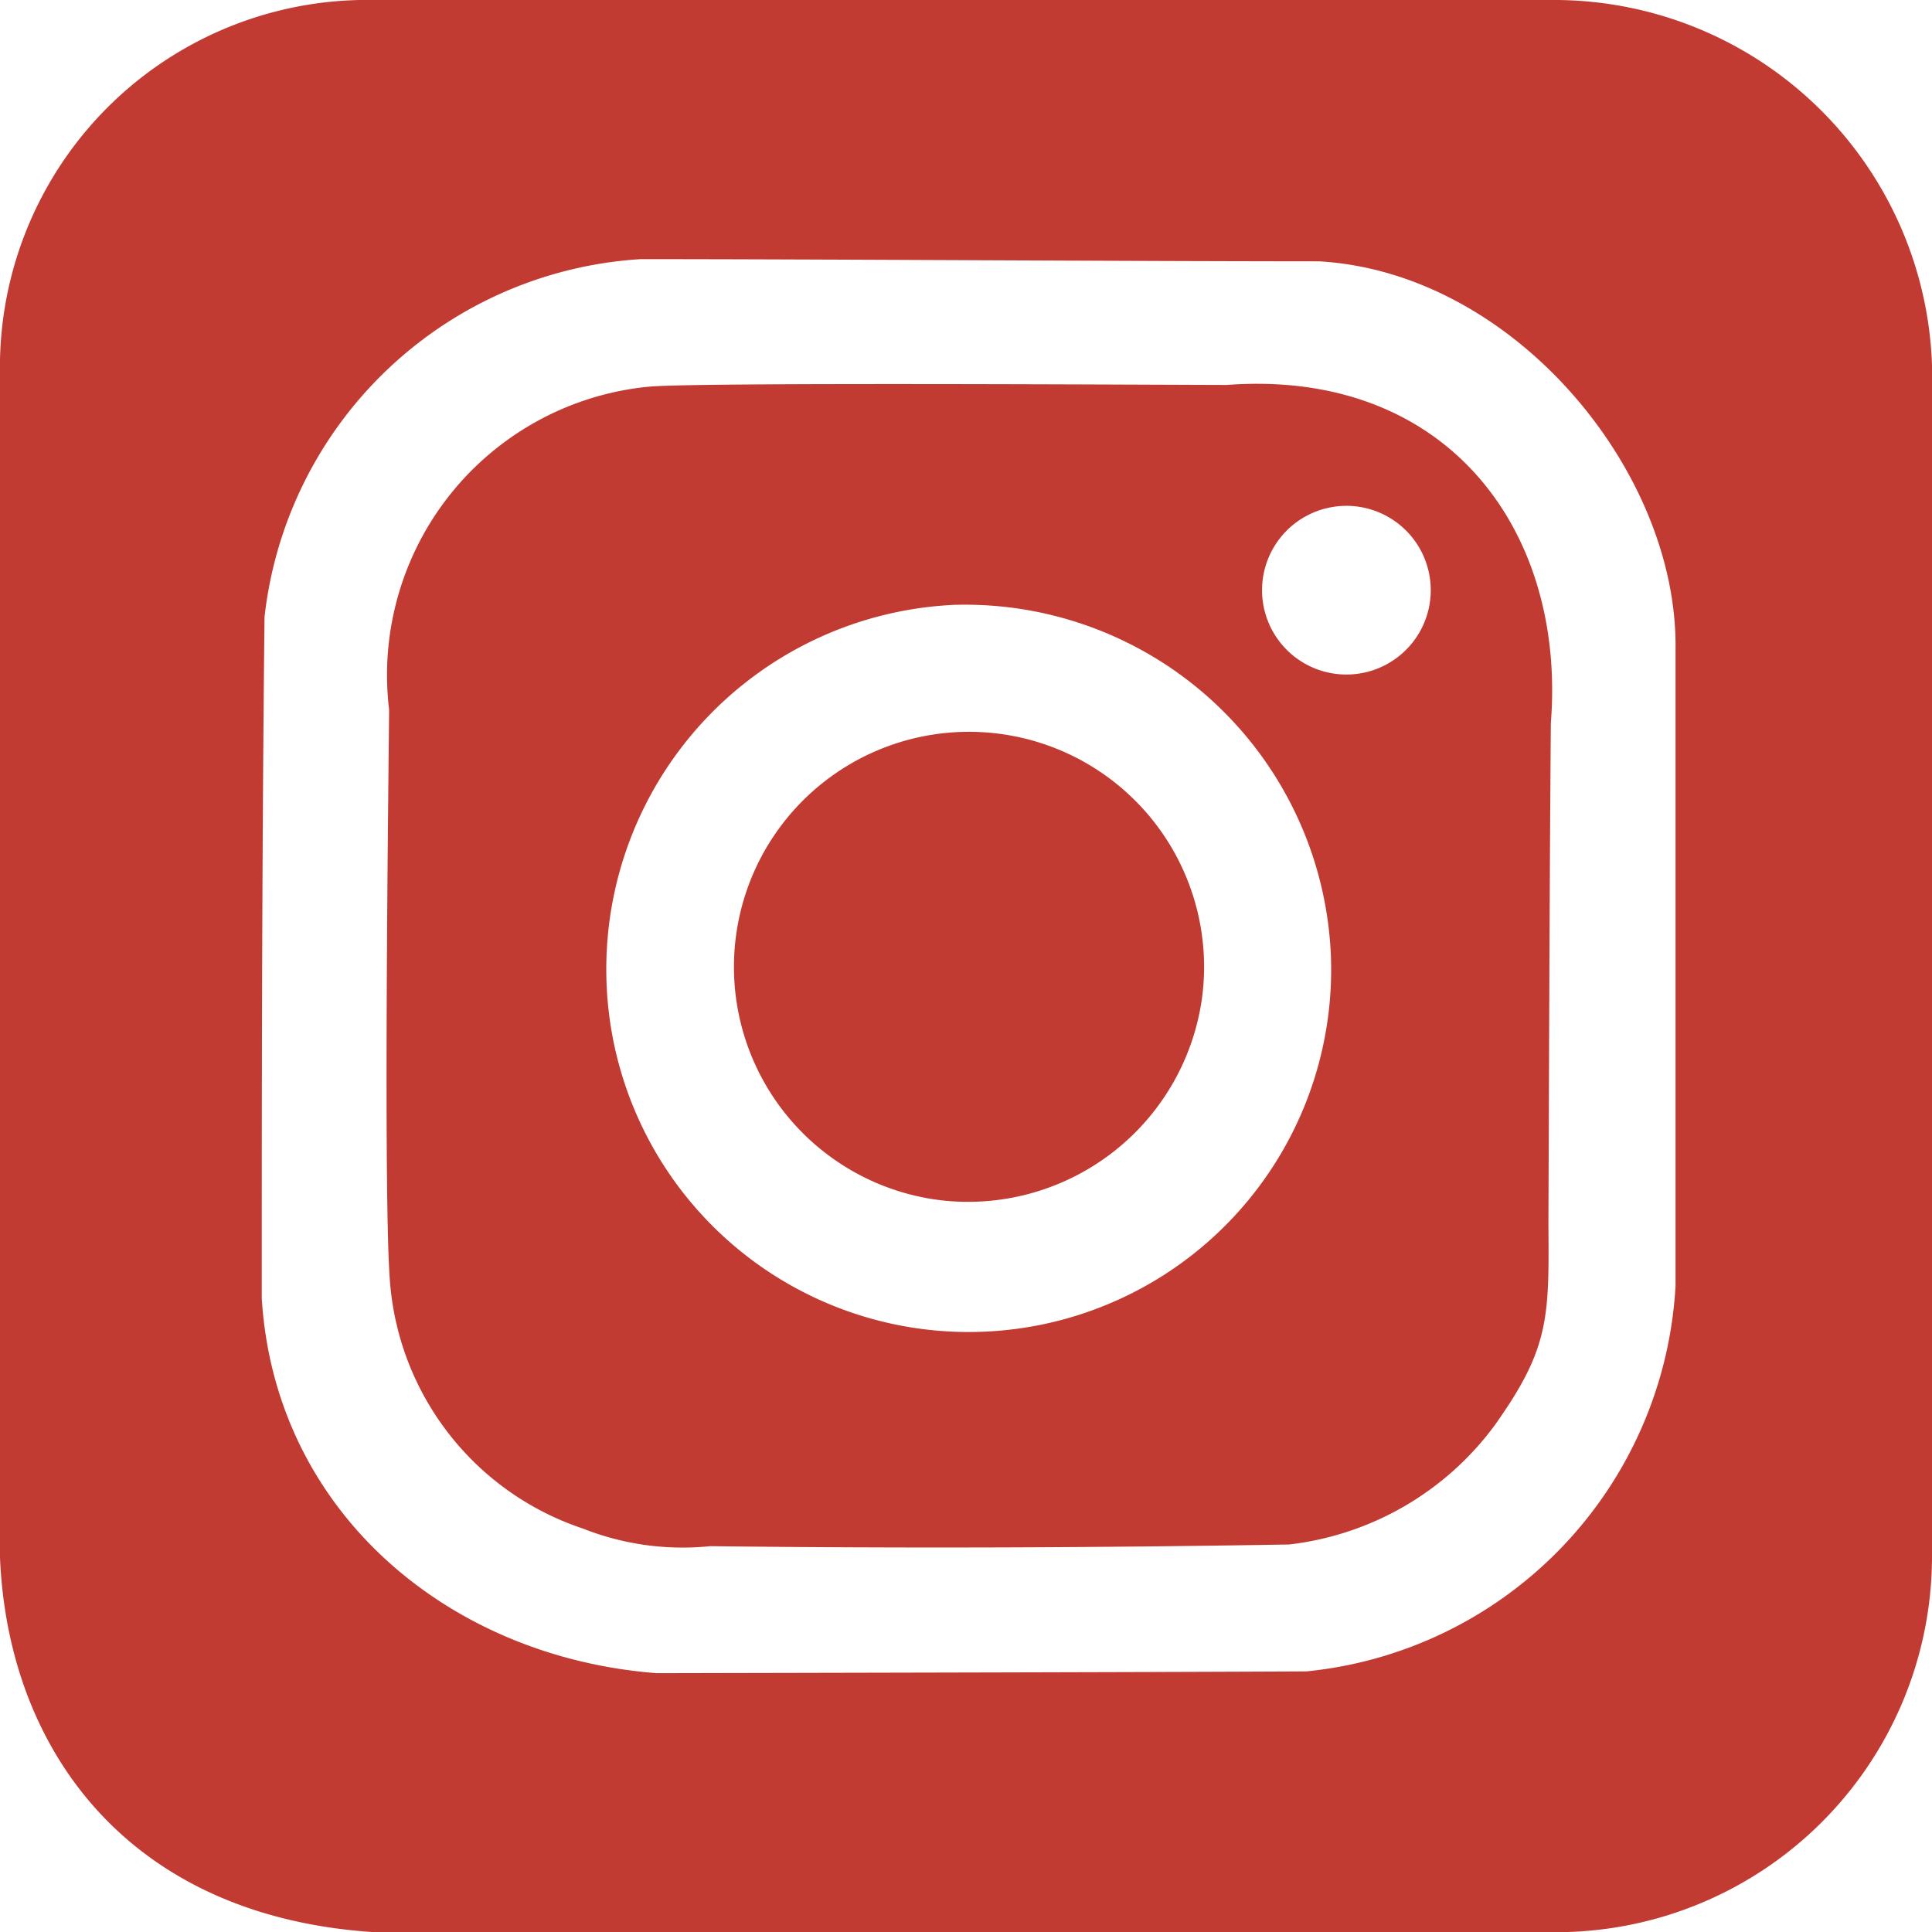 <svg xmlns="http://www.w3.org/2000/svg" width="41.266" height="41.266" viewBox="0 0 41.266 41.266">
  <path id="Path_85" data-name="Path 85" d="M20.431,12.918a7.822,7.822,0,0,1,7.993,7.435,7.741,7.741,0,1,1-15.471.564,7.791,7.791,0,0,1,7.478-8m7.961-2.075a1.8,1.8,0,0,1,.732,3.528,1.8,1.8,0,1,1-.732-3.528M13.849,8.26a6.188,6.188,0,0,0-5.538,6.9c-.015,1.714-.13,10.747.027,12.316a6.05,6.05,0,0,0,4.119,5.175,5.787,5.787,0,0,0,2.714.374c4.106.049,8.259.034,12.363-.036a6.362,6.362,0,0,0,4.4-2.557c1.152-1.626,1.156-2.266,1.139-4.279.015-3.571.023-7.142.052-10.713.326-4.1-2.21-7.567-6.921-7.218-1.139,0-11.5-.062-12.355.039M27.894,35.7c-3.583.018-10.395.03-13.866.038-4.468-.343-8.158-3.464-8.437-8.01,0-3.612,0-9.115.059-14.549a8.617,8.617,0,0,1,8.037-7.644c3.659,0,10.222.045,14.49.047,4.148.24,7.651,4.468,7.611,8.266,0,4.376,0,9.7,0,13.617a8.765,8.765,0,0,1-7.9,8.236M41.266,33.27a8.031,8.031,0,0,1-8,8H8c-5.263-.335-7.828-3.9-8-8V8A7.844,7.844,0,0,1,8,0H33.271a8.079,8.079,0,0,1,8,8ZM25.684,21.239a5.021,5.021,0,1,0-5.569,4.4,5.045,5.045,0,0,0,5.569-4.4" transform="translate(0 0)" fill="#c23b32" fill-rule="evenodd"/>
</svg>
